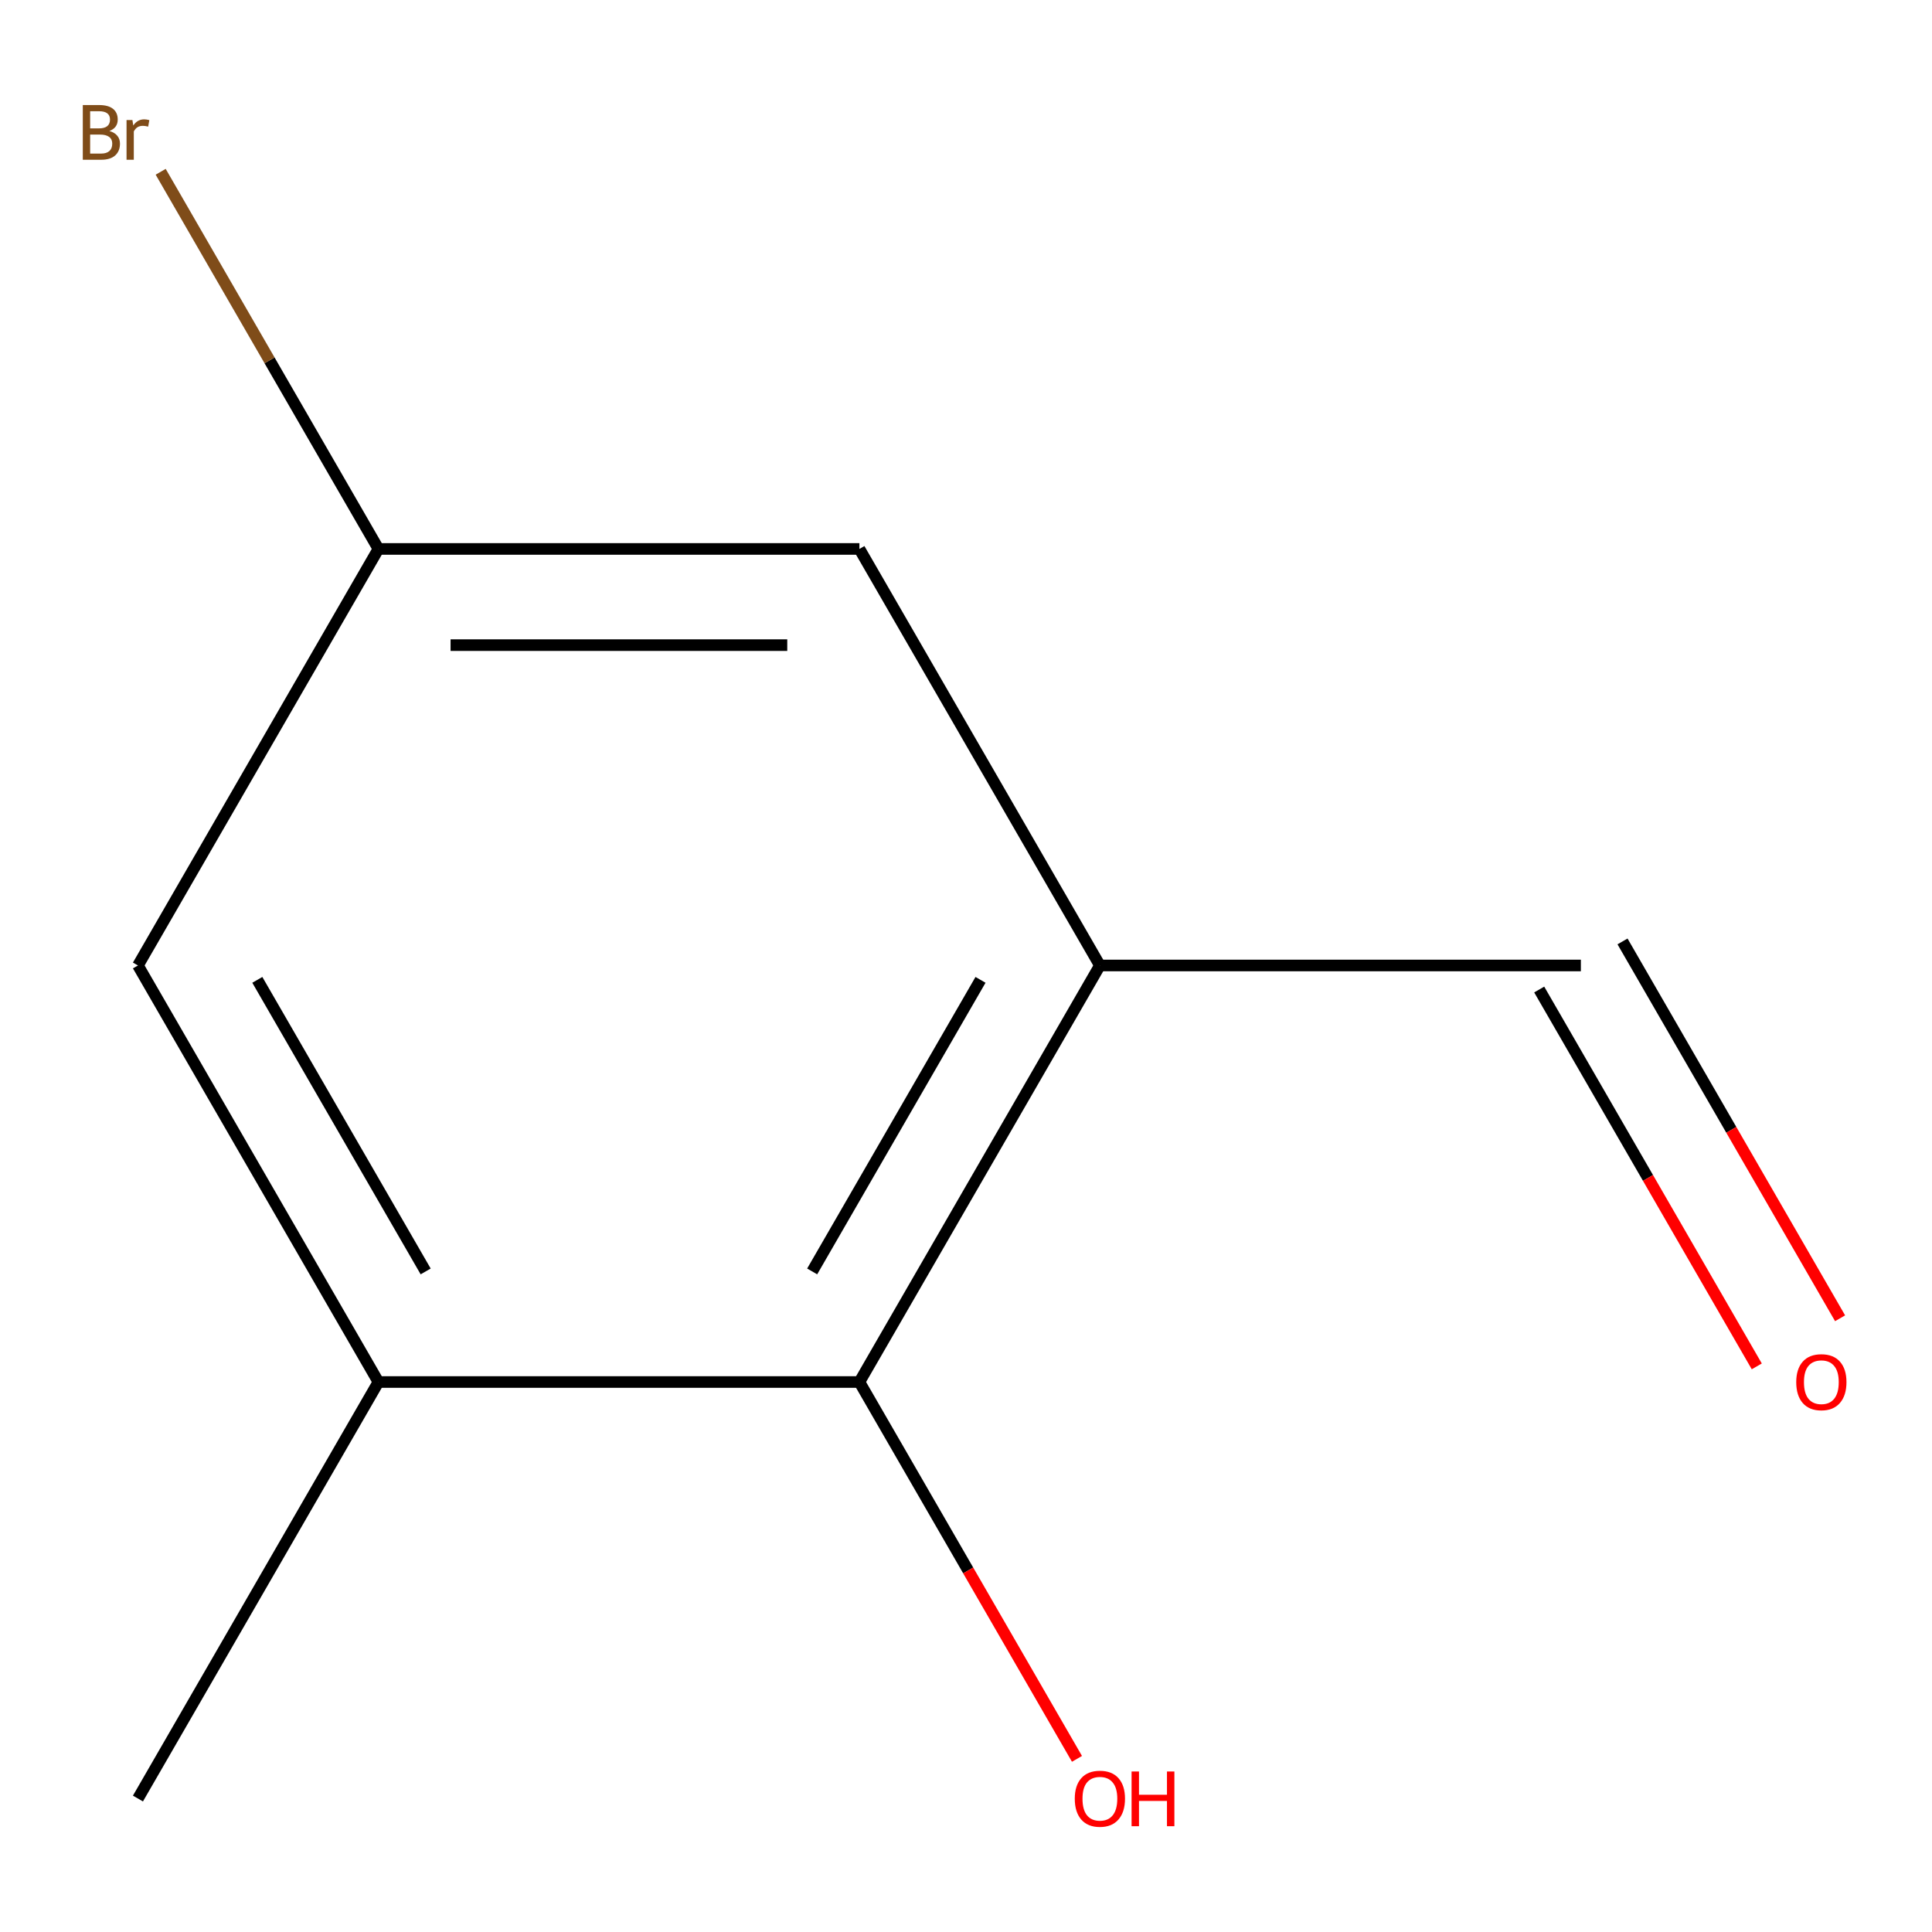 <?xml version='1.0' encoding='iso-8859-1'?>
<svg version='1.1' baseProfile='full'
              xmlns='http://www.w3.org/2000/svg'
                      xmlns:rdkit='http://www.rdkit.org/xml'
                      xmlns:xlink='http://www.w3.org/1999/xlink'
                  xml:space='preserve'
width='1000px' height='1000px' viewBox='0 0 1000 1000'>
<!-- END OF HEADER -->
<rect style='opacity:1.0;fill:#FFFFFF;stroke:none' width='1000' height='1000' x='0' y='0'> </rect>
<path class='bond-0' d='M 569.301,499.727 L 444.825,715.326' style='fill:none;fill-rule:evenodd;stroke:#000000;stroke-width:6px;stroke-linecap:butt;stroke-linejoin:miter;stroke-opacity:1' />
<path class='bond-0' d='M 507.51,507.172 L 420.377,658.091' style='fill:none;fill-rule:evenodd;stroke:#000000;stroke-width:6px;stroke-linecap:butt;stroke-linejoin:miter;stroke-opacity:1' />
<path class='bond-2' d='M 569.301,499.727 L 444.825,284.129' style='fill:none;fill-rule:evenodd;stroke:#000000;stroke-width:6px;stroke-linecap:butt;stroke-linejoin:miter;stroke-opacity:1' />
<path class='bond-5' d='M 569.301,499.727 L 818.252,499.727' style='fill:none;fill-rule:evenodd;stroke:#000000;stroke-width:6px;stroke-linecap:butt;stroke-linejoin:miter;stroke-opacity:1' />
<path class='bond-1' d='M 444.825,715.326 L 195.874,715.326' style='fill:none;fill-rule:evenodd;stroke:#000000;stroke-width:6px;stroke-linecap:butt;stroke-linejoin:miter;stroke-opacity:1' />
<path class='bond-7' d='M 444.825,715.326 L 501.133,812.853' style='fill:none;fill-rule:evenodd;stroke:#000000;stroke-width:6px;stroke-linecap:butt;stroke-linejoin:miter;stroke-opacity:1' />
<path class='bond-7' d='M 501.133,812.853 L 557.44,910.38' style='fill:none;fill-rule:evenodd;stroke:#FF0000;stroke-width:6px;stroke-linecap:butt;stroke-linejoin:miter;stroke-opacity:1' />
<path class='bond-9' d='M 195.874,715.326 L 71.398,930.924' style='fill:none;fill-rule:evenodd;stroke:#000000;stroke-width:6px;stroke-linecap:butt;stroke-linejoin:miter;stroke-opacity:1' />
<path class='bond-10' d='M 195.874,715.326 L 71.398,499.727' style='fill:none;fill-rule:evenodd;stroke:#000000;stroke-width:6px;stroke-linecap:butt;stroke-linejoin:miter;stroke-opacity:1' />
<path class='bond-10' d='M 220.322,658.091 L 133.189,507.172' style='fill:none;fill-rule:evenodd;stroke:#000000;stroke-width:6px;stroke-linecap:butt;stroke-linejoin:miter;stroke-opacity:1' />
<path class='bond-4' d='M 444.825,284.129 L 195.874,284.129' style='fill:none;fill-rule:evenodd;stroke:#000000;stroke-width:6px;stroke-linecap:butt;stroke-linejoin:miter;stroke-opacity:1' />
<path class='bond-4' d='M 407.483,333.919 L 233.217,333.919' style='fill:none;fill-rule:evenodd;stroke:#000000;stroke-width:6px;stroke-linecap:butt;stroke-linejoin:miter;stroke-opacity:1' />
<path class='bond-3' d='M 71.398,499.727 L 195.874,284.129' style='fill:none;fill-rule:evenodd;stroke:#000000;stroke-width:6px;stroke-linecap:butt;stroke-linejoin:miter;stroke-opacity:1' />
<path class='bond-8' d='M 195.874,284.129 L 139.52,186.522' style='fill:none;fill-rule:evenodd;stroke:#000000;stroke-width:6px;stroke-linecap:butt;stroke-linejoin:miter;stroke-opacity:1' />
<path class='bond-8' d='M 139.52,186.522 L 83.167,88.915' style='fill:none;fill-rule:evenodd;stroke:#7F4C19;stroke-width:6px;stroke-linecap:butt;stroke-linejoin:miter;stroke-opacity:1' />
<path class='bond-6' d='M 796.693,512.175 L 853,609.702' style='fill:none;fill-rule:evenodd;stroke:#000000;stroke-width:6px;stroke-linecap:butt;stroke-linejoin:miter;stroke-opacity:1' />
<path class='bond-6' d='M 853,609.702 L 909.307,707.229' style='fill:none;fill-rule:evenodd;stroke:#FF0000;stroke-width:6px;stroke-linecap:butt;stroke-linejoin:miter;stroke-opacity:1' />
<path class='bond-6' d='M 839.812,487.28 L 896.12,584.807' style='fill:none;fill-rule:evenodd;stroke:#000000;stroke-width:6px;stroke-linecap:butt;stroke-linejoin:miter;stroke-opacity:1' />
<path class='bond-6' d='M 896.12,584.807 L 952.427,682.334' style='fill:none;fill-rule:evenodd;stroke:#FF0000;stroke-width:6px;stroke-linecap:butt;stroke-linejoin:miter;stroke-opacity:1' />
<path  class='atom-7' d='M 929.728 715.406
Q 929.728 708.606, 933.088 704.806
Q 936.448 701.006, 942.728 701.006
Q 949.008 701.006, 952.368 704.806
Q 955.728 708.606, 955.728 715.406
Q 955.728 722.286, 952.328 726.206
Q 948.928 730.086, 942.728 730.086
Q 936.488 730.086, 933.088 726.206
Q 929.728 722.326, 929.728 715.406
M 942.728 726.886
Q 947.048 726.886, 949.368 724.006
Q 951.728 721.086, 951.728 715.406
Q 951.728 709.846, 949.368 707.046
Q 947.048 704.206, 942.728 704.206
Q 938.408 704.206, 936.048 707.006
Q 933.728 709.806, 933.728 715.406
Q 933.728 721.126, 936.048 724.006
Q 938.408 726.886, 942.728 726.886
' fill='#FF0000'/>
<path  class='atom-8' d='M 556.301 931.004
Q 556.301 924.204, 559.661 920.404
Q 563.021 916.604, 569.301 916.604
Q 575.581 916.604, 578.941 920.404
Q 582.301 924.204, 582.301 931.004
Q 582.301 937.884, 578.901 941.804
Q 575.501 945.684, 569.301 945.684
Q 563.061 945.684, 559.661 941.804
Q 556.301 937.924, 556.301 931.004
M 569.301 942.484
Q 573.621 942.484, 575.941 939.604
Q 578.301 936.684, 578.301 931.004
Q 578.301 925.444, 575.941 922.644
Q 573.621 919.804, 569.301 919.804
Q 564.981 919.804, 562.621 922.604
Q 560.301 925.404, 560.301 931.004
Q 560.301 936.724, 562.621 939.604
Q 564.981 942.484, 569.301 942.484
' fill='#FF0000'/>
<path  class='atom-8' d='M 585.701 916.924
L 589.541 916.924
L 589.541 928.964
L 604.021 928.964
L 604.021 916.924
L 607.861 916.924
L 607.861 945.244
L 604.021 945.244
L 604.021 932.164
L 589.541 932.164
L 589.541 945.244
L 585.701 945.244
L 585.701 916.924
' fill='#FF0000'/>
<path  class='atom-9' d='M 56.618 67.811
Q 59.338 68.571, 60.698 70.251
Q 62.098 71.891, 62.098 74.331
Q 62.098 78.251, 59.578 80.491
Q 57.098 82.691, 52.378 82.691
L 42.858 82.691
L 42.858 54.371
L 51.218 54.371
Q 56.058 54.371, 58.498 56.331
Q 60.938 58.291, 60.938 61.891
Q 60.938 66.171, 56.618 67.811
M 46.658 57.571
L 46.658 66.451
L 51.218 66.451
Q 54.018 66.451, 55.458 65.331
Q 56.938 64.171, 56.938 61.891
Q 56.938 57.571, 51.218 57.571
L 46.658 57.571
M 52.378 79.491
Q 55.138 79.491, 56.618 78.171
Q 58.098 76.851, 58.098 74.331
Q 58.098 72.011, 56.458 70.851
Q 54.858 69.651, 51.778 69.651
L 46.658 69.651
L 46.658 79.491
L 52.378 79.491
' fill='#7F4C19'/>
<path  class='atom-9' d='M 68.538 62.131
L 68.978 64.971
Q 71.138 61.771, 74.658 61.771
Q 75.778 61.771, 77.298 62.171
L 76.698 65.531
Q 74.978 65.131, 74.018 65.131
Q 72.338 65.131, 71.218 65.811
Q 70.138 66.451, 69.258 68.011
L 69.258 82.691
L 65.498 82.691
L 65.498 62.131
L 68.538 62.131
' fill='#7F4C19'/>
</svg>
